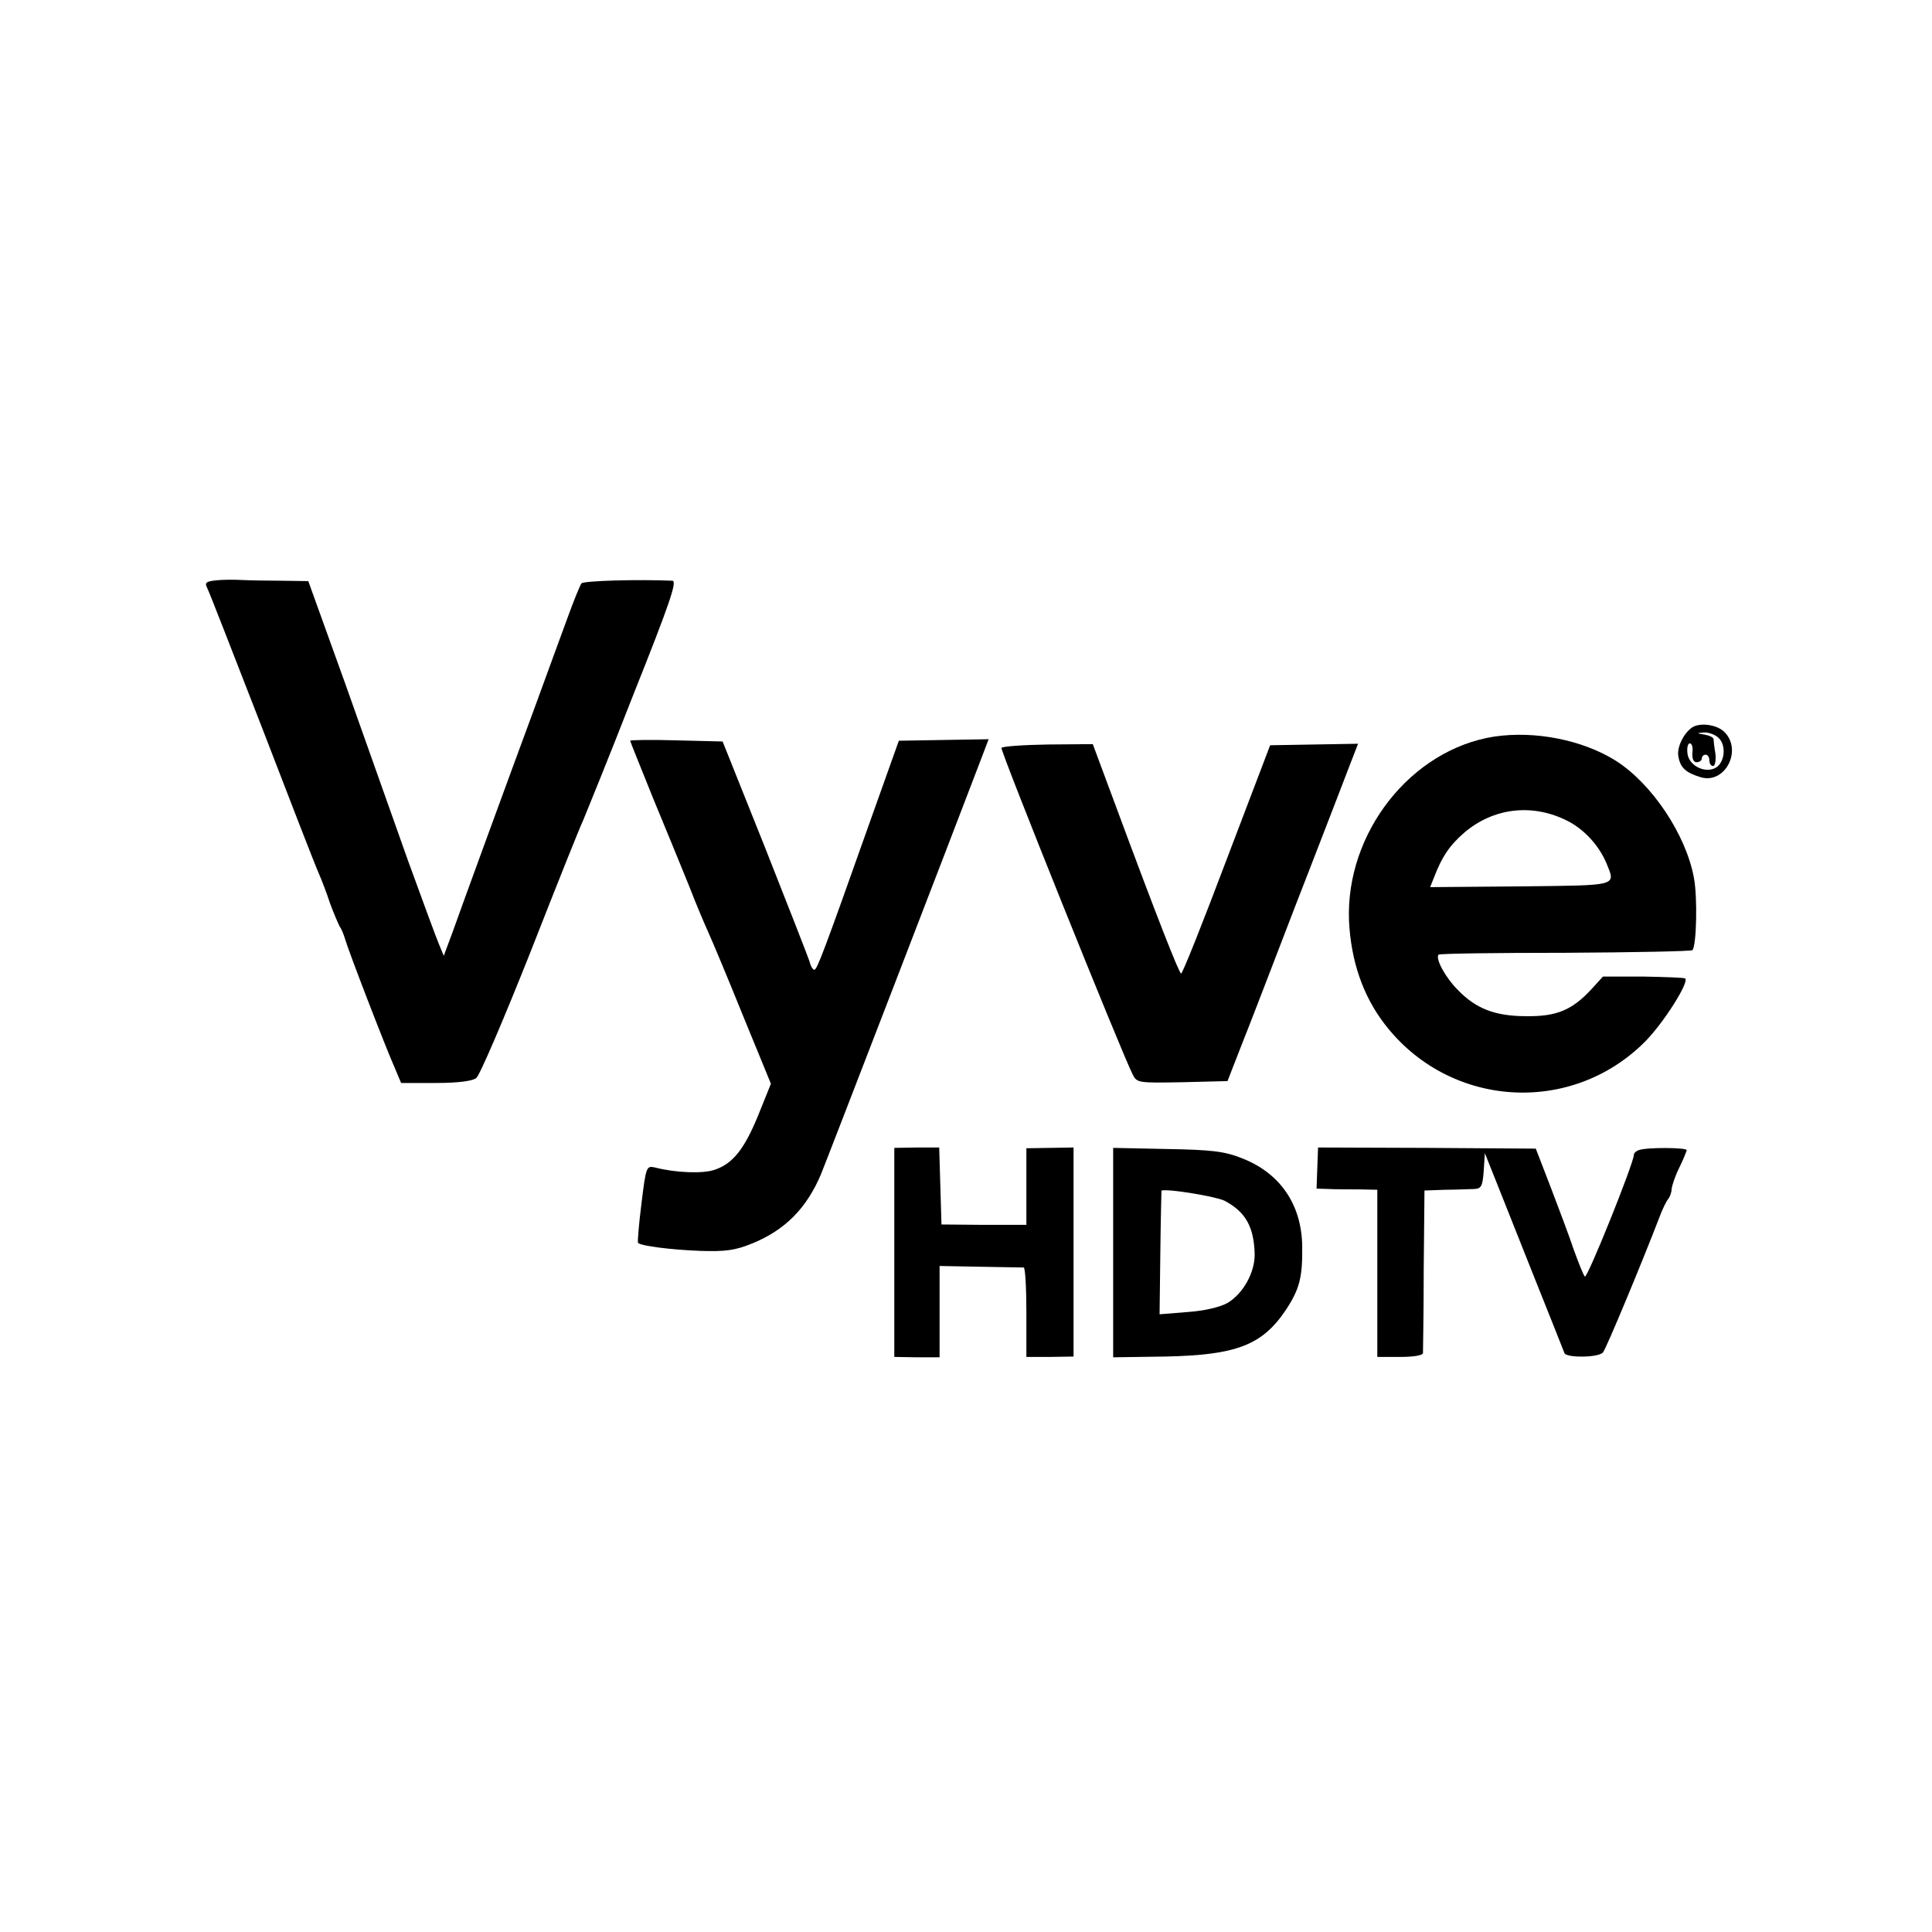 <?xml version="1.0" standalone="no"?>
<!DOCTYPE svg PUBLIC "-//W3C//DTD SVG 20010904//EN"
 "http://www.w3.org/TR/2001/REC-SVG-20010904/DTD/svg10.dtd">
<svg version="1.0" xmlns="http://www.w3.org/2000/svg"
 width="512pt" height="512pt" viewBox="0 0 512 512"
 preserveAspectRatio="xMidYMid meet">
<g transform="translate(0,512) scale(0.1,-0.1)"
fill="#000000" stroke="none">
<path d="M572 3582 c-26 -3 -30 -6 -23 -20 5 -9 70 -177 146 -372 75 -195 142
-368 150 -385 7 -16 21 -52 30 -80 10 -27 22 -54 25 -60 4 -5 11 -21 15 -35 8
-29 107 -286 132 -342 l16 -38 92 0 c58 0 97 5 107 13 9 6 73 156 143 332 69
176 132 334 140 350 7 17 68 166 133 333 97 243 117 302 104 303 -91 4 -235 0
-241 -7 -4 -5 -21 -47 -38 -94 -17 -47 -56 -152 -86 -235 -71 -192 -192 -523
-219 -599 l-22 -59 -12 29 c-7 16 -44 117 -83 224 -38 107 -113 318 -166 468
l-98 272 -71 1 c-39 0 -87 1 -106 2 -19 1 -50 1 -68 -1z"/>
<path d="M4484 3192 c-23 -16 -41 -54 -36 -77 5 -30 20 -43 60 -55 64 -18 110
72 62 120 -20 20 -65 26 -86 12z m71 -28 c20 -20 16 -63 -7 -78 -28 -17 -72 4
-76 37 -2 15 1 27 6 27 6 0 9 -11 7 -25 -1 -16 3 -25 11 -25 8 0 14 5 14 10 0
6 5 10 10 10 6 0 10 -7 10 -15 0 -8 4 -15 10 -15 5 0 8 15 6 33 -3 17 -5 35
-5 39 -1 4 -11 9 -23 11 -23 4 -23 4 -1 6 12 0 29 -6 38 -15z"/>
<path d="M3960 3168 c-220 -34 -394 -254 -385 -488 5 -105 36 -197 93 -272
170 -224 494 -246 691 -49 49 49 118 158 107 168 -2 2 -52 4 -111 5 l-107 0
-31 -34 c-51 -55 -92 -72 -172 -71 -83 0 -134 20 -182 70 -32 32 -59 81 -51
93 2 3 152 5 335 5 183 1 335 4 338 7 11 11 14 140 4 192 -21 114 -111 249
-207 310 -88 55 -213 80 -322 64z m187 -220 c48 -22 89 -66 110 -115 25 -62
35 -59 -227 -62 l-240 -2 10 25 c21 55 41 85 80 119 76 65 176 78 267 35z"/>
<path d="M1670 3157 c0 -2 28 -71 61 -153 34 -82 77 -187 96 -234 18 -47 42
-103 52 -125 10 -22 51 -120 91 -219 l73 -178 -33 -82 c-37 -91 -68 -130 -116
-146 -31 -11 -104 -8 -158 6 -23 5 -24 3 -36 -95 -7 -56 -11 -103 -9 -105 9
-8 87 -18 165 -21 66 -2 92 1 138 20 86 35 144 93 182 184 13 31 353 913 420
1089 l24 63 -119 -2 -119 -2 -77 -216 c-124 -350 -140 -391 -147 -391 -4 0
-10 10 -13 23 -4 12 -57 148 -118 302 l-112 280 -123 3 c-67 2 -122 1 -122 -1z"/>
<path d="M2654 3138 c-4 -6 320 -812 348 -866 11 -22 16 -22 131 -20 l120 3
39 100 c22 55 52 134 68 175 16 41 65 170 110 285 45 116 92 238 105 272 l24
62 -117 -2 -116 -2 -115 -302 c-63 -167 -117 -303 -121 -303 -5 0 -65 152
-176 452 l-58 156 -119 -1 c-65 -1 -121 -5 -123 -9z"/>
<path d="M2370 1801 l0 -277 60 -1 60 0 0 121 0 121 107 -2 c60 -1 111 -2 116
-2 4 -1 7 -54 7 -119 l0 -118 62 0 63 1 0 277 0 277 -62 -1 -63 -1 0 -102 0
-101 -112 0 -113 1 -3 102 -3 102 -59 0 -60 -1 0 -277z"/>
<path d="M2950 1801 l0 -278 138 2 c189 4 257 30 320 124 36 55 44 86 43 167
-1 112 -59 196 -161 235 -45 18 -81 22 -197 24 l-143 3 0 -277z m295 137 c55
-29 78 -68 80 -141 1 -48 -30 -105 -72 -130 -20 -11 -61 -21 -106 -24 l-74 -6
2 164 c1 90 3 164 3 164 19 5 145 -16 167 -27z"/>
<path d="M3491 2025 l-2 -55 33 -1 c18 -1 54 -1 81 -1 l47 -1 0 -221 0 -222
60 0 c36 0 60 4 61 10 0 6 2 106 2 221 l2 210 55 2 c30 0 65 2 77 2 19 1 22 8
25 48 l3 47 22 -55 c12 -30 58 -146 103 -259 45 -113 84 -210 86 -216 6 -13
91 -12 102 2 8 8 107 247 148 354 9 25 21 49 26 54 4 6 8 17 8 25 1 9 9 34 20
56 11 22 19 43 20 47 0 7 -107 8 -127 0 -7 -2 -13 -8 -13 -12 0 -22 -124 -330
-130 -323 -4 4 -17 37 -30 73 -12 36 -40 110 -61 165 l-39 101 -288 2 -289 1
-2 -54z"/>
</g>
</svg>
